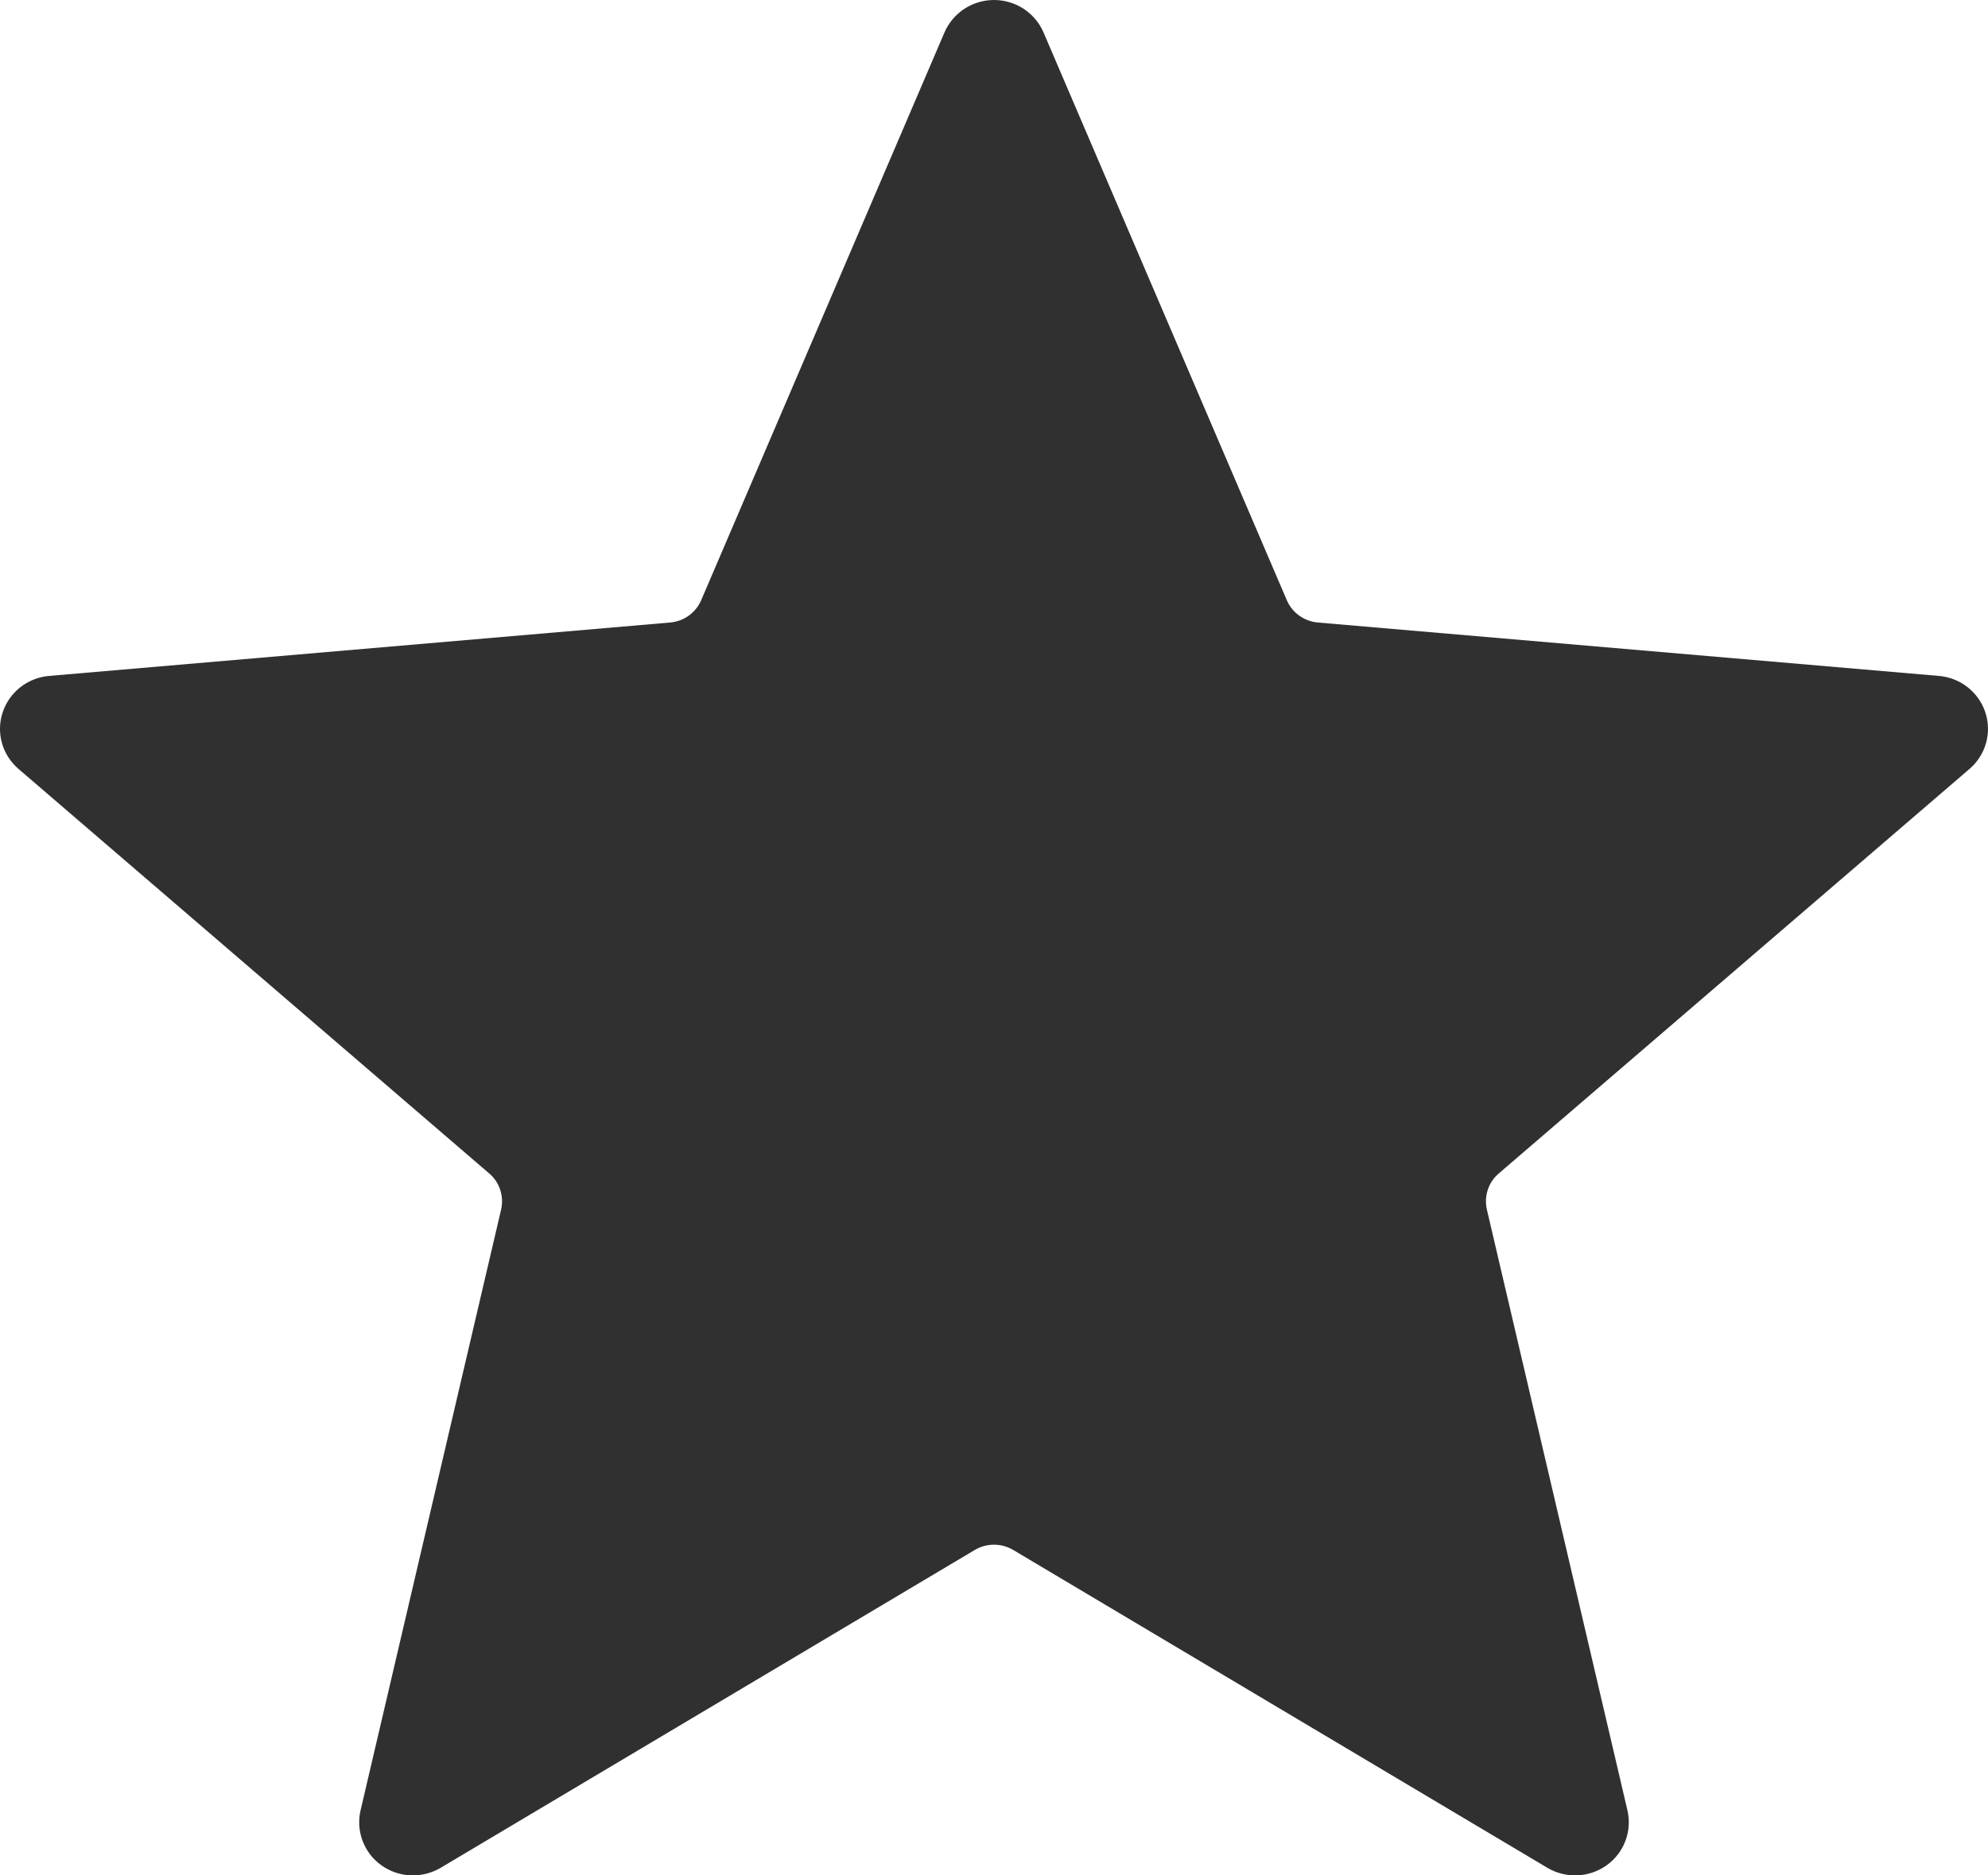 <?xml version="1.0" encoding="UTF-8"?> <svg xmlns="http://www.w3.org/2000/svg" width="53" height="50" viewBox="0 0 53 50" fill="none"><path fill-rule="evenodd" clip-rule="evenodd" d="M25.18 0.864C25.406 0.341 25.925 0 26.5 0C27.076 0 27.595 0.341 27.82 0.864L34.306 16.001C34.45 16.337 34.768 16.565 35.135 16.597L51.692 18.021C52.265 18.07 52.751 18.453 52.93 18.995C53.108 19.538 52.94 20.129 52.505 20.502L39.958 31.285C39.68 31.52 39.559 31.893 39.64 32.247L43.387 48.264C43.516 48.819 43.3 49.396 42.834 49.73C42.37 50.063 41.747 50.09 41.253 49.798L27.011 41.323C26.696 41.137 26.304 41.137 25.989 41.323L11.747 49.798C11.253 50.09 10.63 50.063 10.166 49.73C9.7 49.396 9.484 48.819 9.613 48.264L13.36 32.247C13.441 31.893 13.32 31.52 13.042 31.285L0.495 20.502C0.06 20.129 -0.108 19.538 0.07 18.995C0.249 18.453 0.735 18.07 1.308 18.021L17.865 16.597C18.232 16.565 18.55 16.337 18.694 16.001L25.18 0.864Z" fill="#303030"></path></svg> 